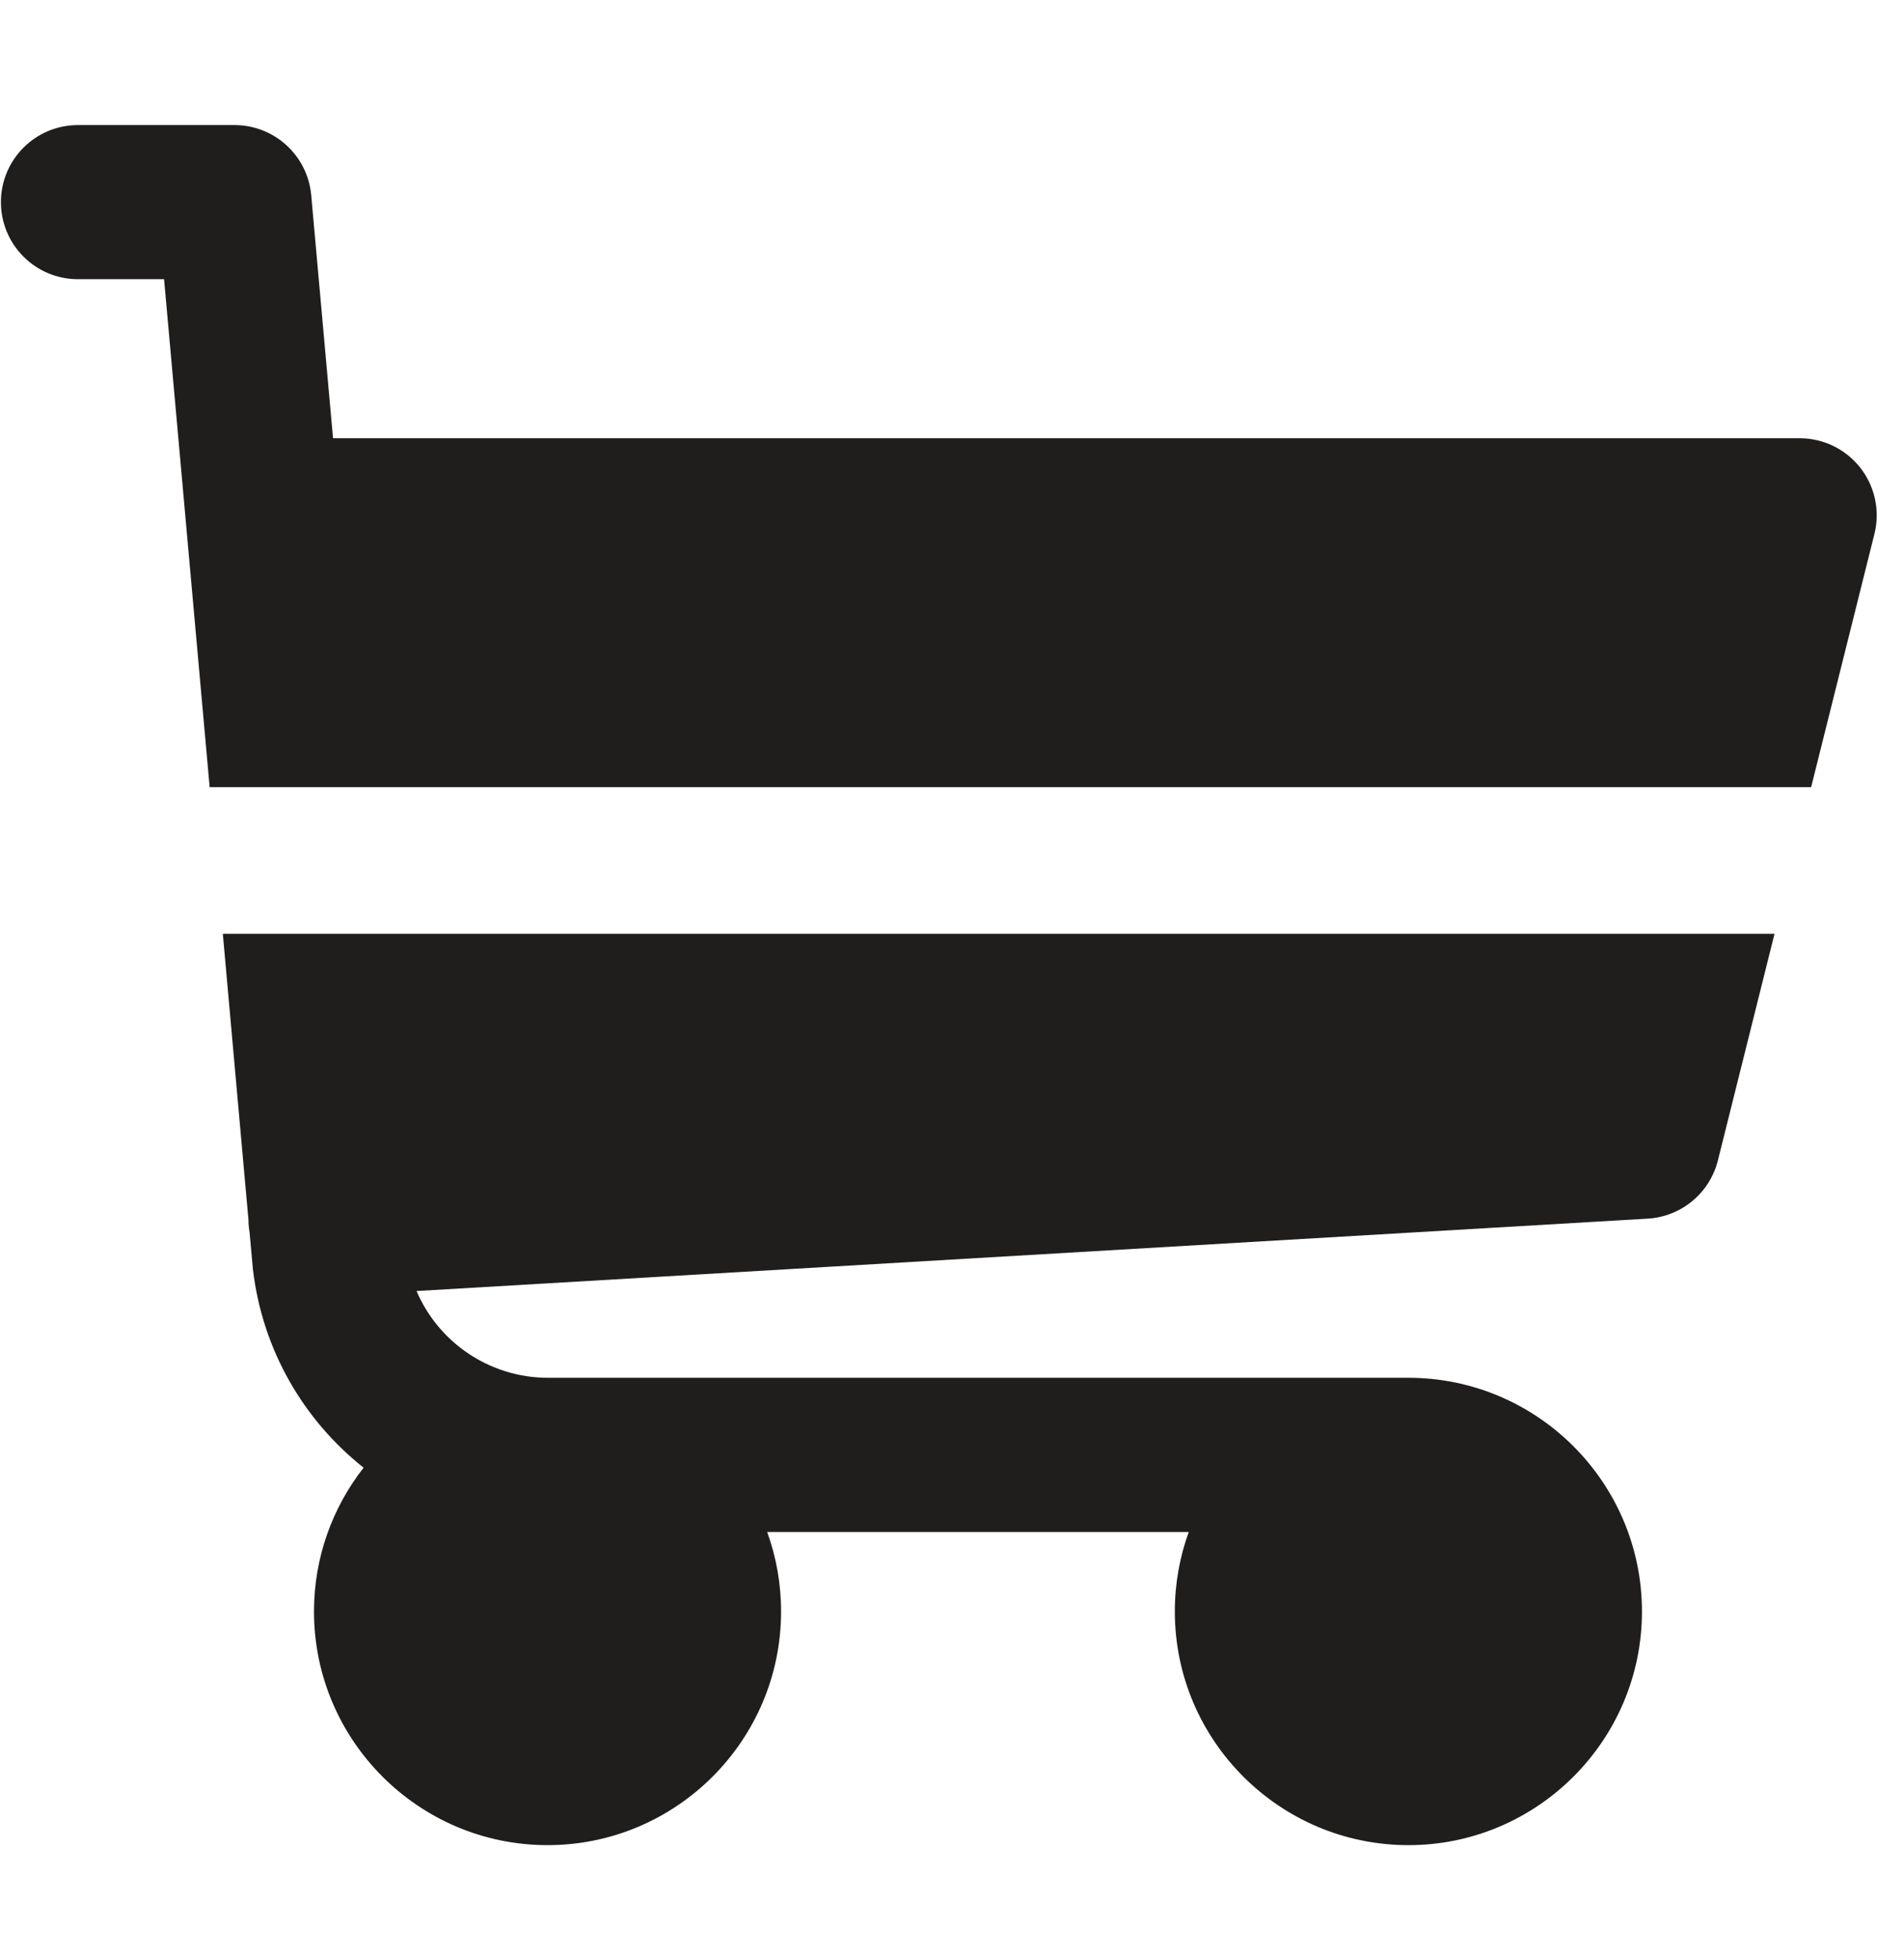 <?xml version="1.0" encoding="UTF-8"?> <svg xmlns="http://www.w3.org/2000/svg" width="35" height="36" viewBox="0 0 35 36" fill="none"> <g clip-path="url(#clip0)"> <path fill-rule="evenodd" clip-rule="evenodd" d="M33.082 8.052C33.519 8.052 33.93 8.253 34.199 8.597C34.467 8.941 34.562 9.389 34.456 9.812L33.293 14.463H3.854L3.016 5.13H1.433C0.651 5.13 0.017 4.496 0.017 3.714C0.017 2.932 0.651 2.298 1.433 2.298H4.311C5.044 2.298 5.656 2.858 5.721 3.588L6.122 8.052H33.082ZM4.096 17.157L4.568 22.423C4.568 22.431 4.568 22.439 4.568 22.446C4.568 22.459 4.568 22.471 4.569 22.484C4.572 22.538 4.579 22.591 4.588 22.644L4.645 23.276C4.646 23.288 4.647 23.3 4.648 23.312C4.821 24.803 5.582 26.094 6.684 26.967C6.113 27.696 5.772 28.613 5.772 29.609C5.772 31.976 7.698 33.902 10.065 33.902C12.432 33.902 14.358 31.976 14.358 29.609C14.358 29.096 14.268 28.604 14.102 28.148H21.852C21.687 28.604 21.596 29.096 21.596 29.609C21.596 31.976 23.522 33.902 25.89 33.902C28.257 33.902 30.183 31.976 30.183 29.609C30.183 27.241 28.257 25.315 25.89 25.315H10.075C8.999 25.315 8.061 24.666 7.657 23.721L30.288 22.391C30.906 22.355 31.429 21.921 31.579 21.321L32.62 17.157H4.096Z" fill="#201D1D"></path> </g> <defs> <clipPath id="clip0"> <rect width="34.481" height="34.481" fill="white" transform="translate(0.017 0.859)"></rect> </clipPath> </defs> </svg> 